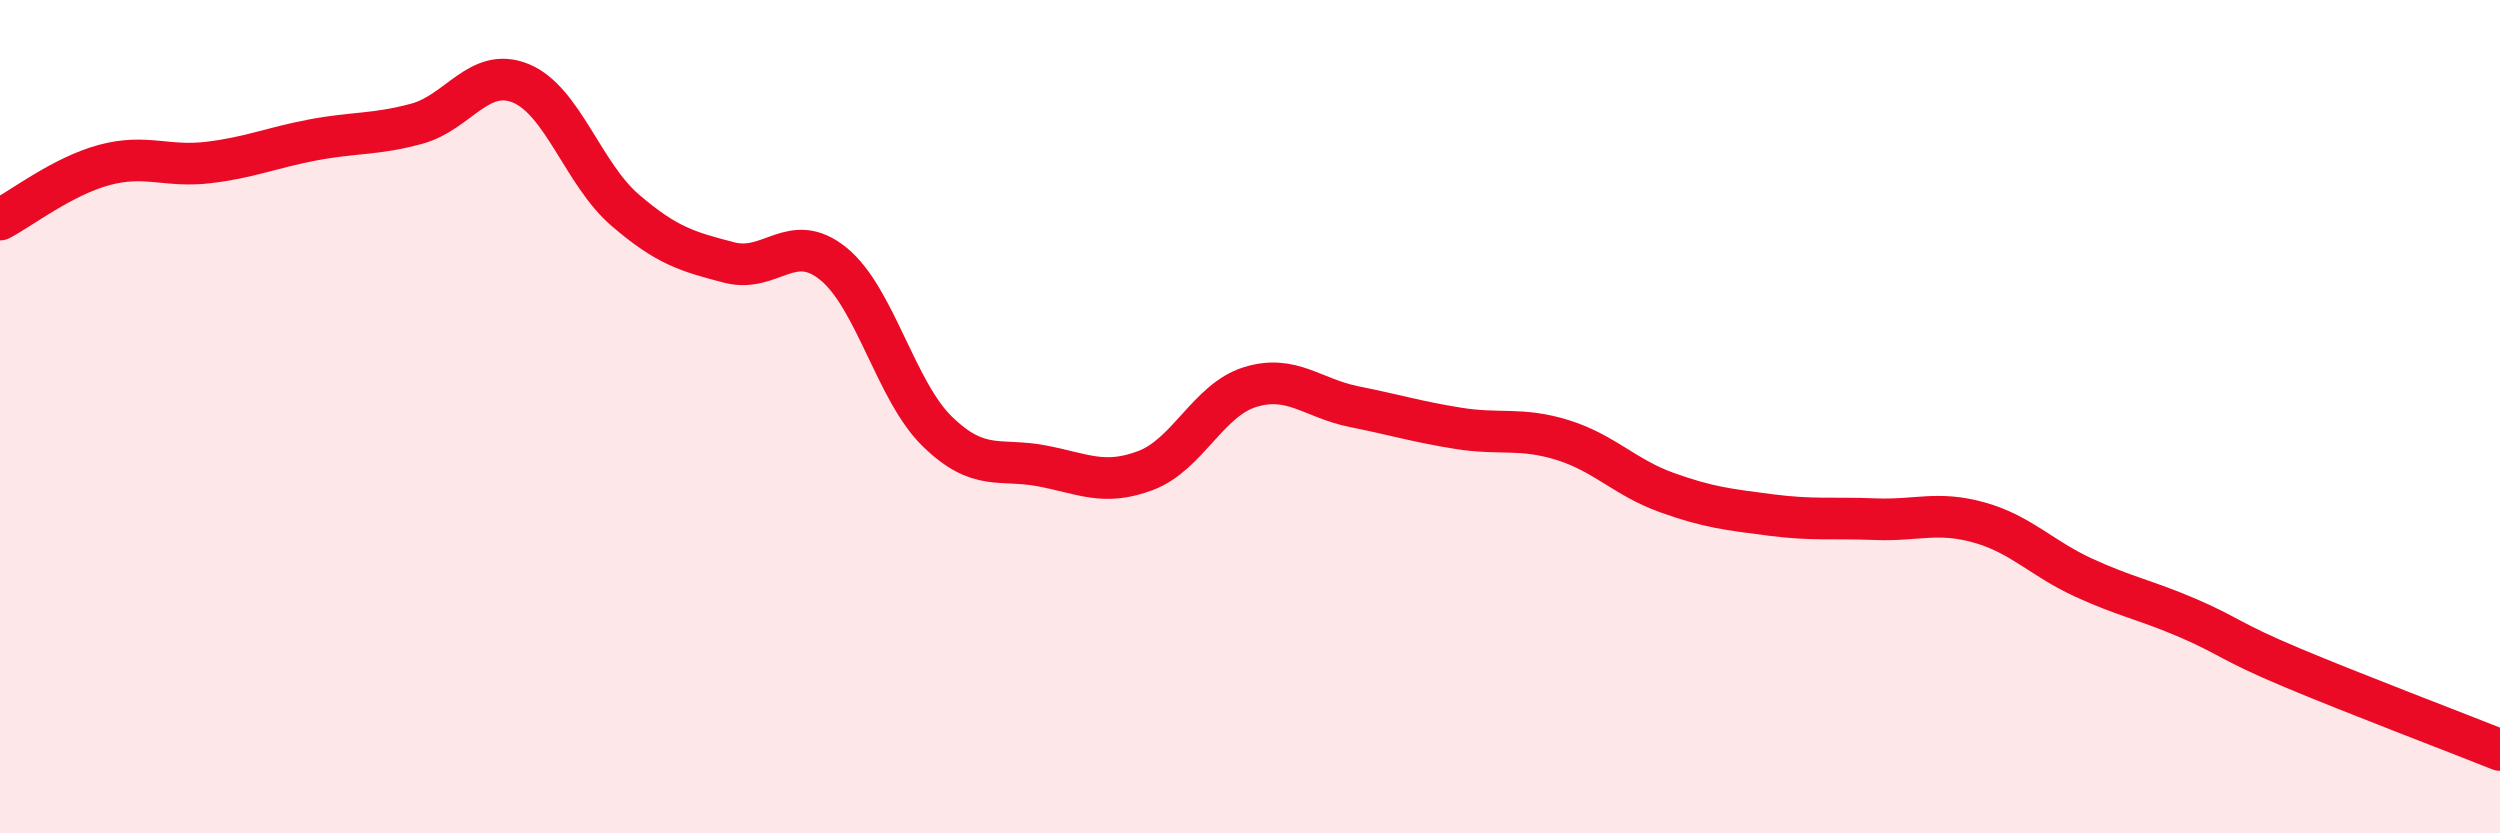 
    <svg width="60" height="20" viewBox="0 0 60 20" xmlns="http://www.w3.org/2000/svg">
      <path
        d="M 0,5.27 C 0.5,5.01 1.5,4.23 2.5,3.96 C 3.5,3.69 4,4.02 5,3.9 C 6,3.78 6.5,3.55 7.5,3.36 C 8.5,3.17 9,3.24 10,2.97 C 11,2.7 11.5,1.59 12.5,2 C 13.5,2.41 14,4.18 15,5.04 C 16,5.9 16.5,6.04 17.5,6.3 C 18.5,6.56 19,5.52 20,6.33 C 21,7.14 21.5,9.39 22.5,10.36 C 23.5,11.33 24,10.99 25,11.18 C 26,11.37 26.5,11.67 27.5,11.29 C 28.5,10.91 29,9.6 30,9.29 C 31,8.98 31.5,9.56 32.5,9.76 C 33.5,9.96 34,10.12 35,10.28 C 36,10.44 36.5,10.25 37.5,10.56 C 38.5,10.87 39,11.46 40,11.82 C 41,12.18 41.5,12.23 42.5,12.36 C 43.5,12.49 44,12.42 45,12.46 C 46,12.5 46.5,12.26 47.5,12.54 C 48.5,12.82 49,13.4 50,13.86 C 51,14.32 51.5,14.4 52.5,14.83 C 53.5,15.26 53.5,15.39 55,16.02 C 56.5,16.65 59,17.6 60,18L60 20L0 20Z"
        fill="#EB0A25"
        opacity="0.1"
        stroke-linecap="round"
        stroke-linejoin="round"
      />
      <path
        d="M 0,5.27 C 0.5,5.01 1.5,4.23 2.5,3.96 C 3.5,3.69 4,4.02 5,3.9 C 6,3.78 6.5,3.55 7.5,3.36 C 8.5,3.17 9,3.24 10,2.97 C 11,2.7 11.5,1.59 12.5,2 C 13.5,2.41 14,4.18 15,5.04 C 16,5.9 16.5,6.04 17.5,6.3 C 18.5,6.56 19,5.52 20,6.33 C 21,7.14 21.5,9.39 22.5,10.36 C 23.5,11.33 24,10.99 25,11.18 C 26,11.37 26.5,11.67 27.5,11.29 C 28.5,10.91 29,9.6 30,9.29 C 31,8.98 31.5,9.56 32.5,9.76 C 33.5,9.96 34,10.12 35,10.28 C 36,10.44 36.5,10.25 37.5,10.56 C 38.5,10.87 39,11.46 40,11.82 C 41,12.18 41.5,12.23 42.5,12.36 C 43.5,12.49 44,12.42 45,12.46 C 46,12.5 46.5,12.26 47.5,12.54 C 48.5,12.82 49,13.4 50,13.86 C 51,14.32 51.5,14.4 52.5,14.83 C 53.5,15.26 53.5,15.39 55,16.02 C 56.5,16.65 59,17.6 60,18"
        stroke="#EB0A25"
        stroke-width="1"
        fill="none"
        stroke-linecap="round"
        stroke-linejoin="round"
      />
    </svg>
  